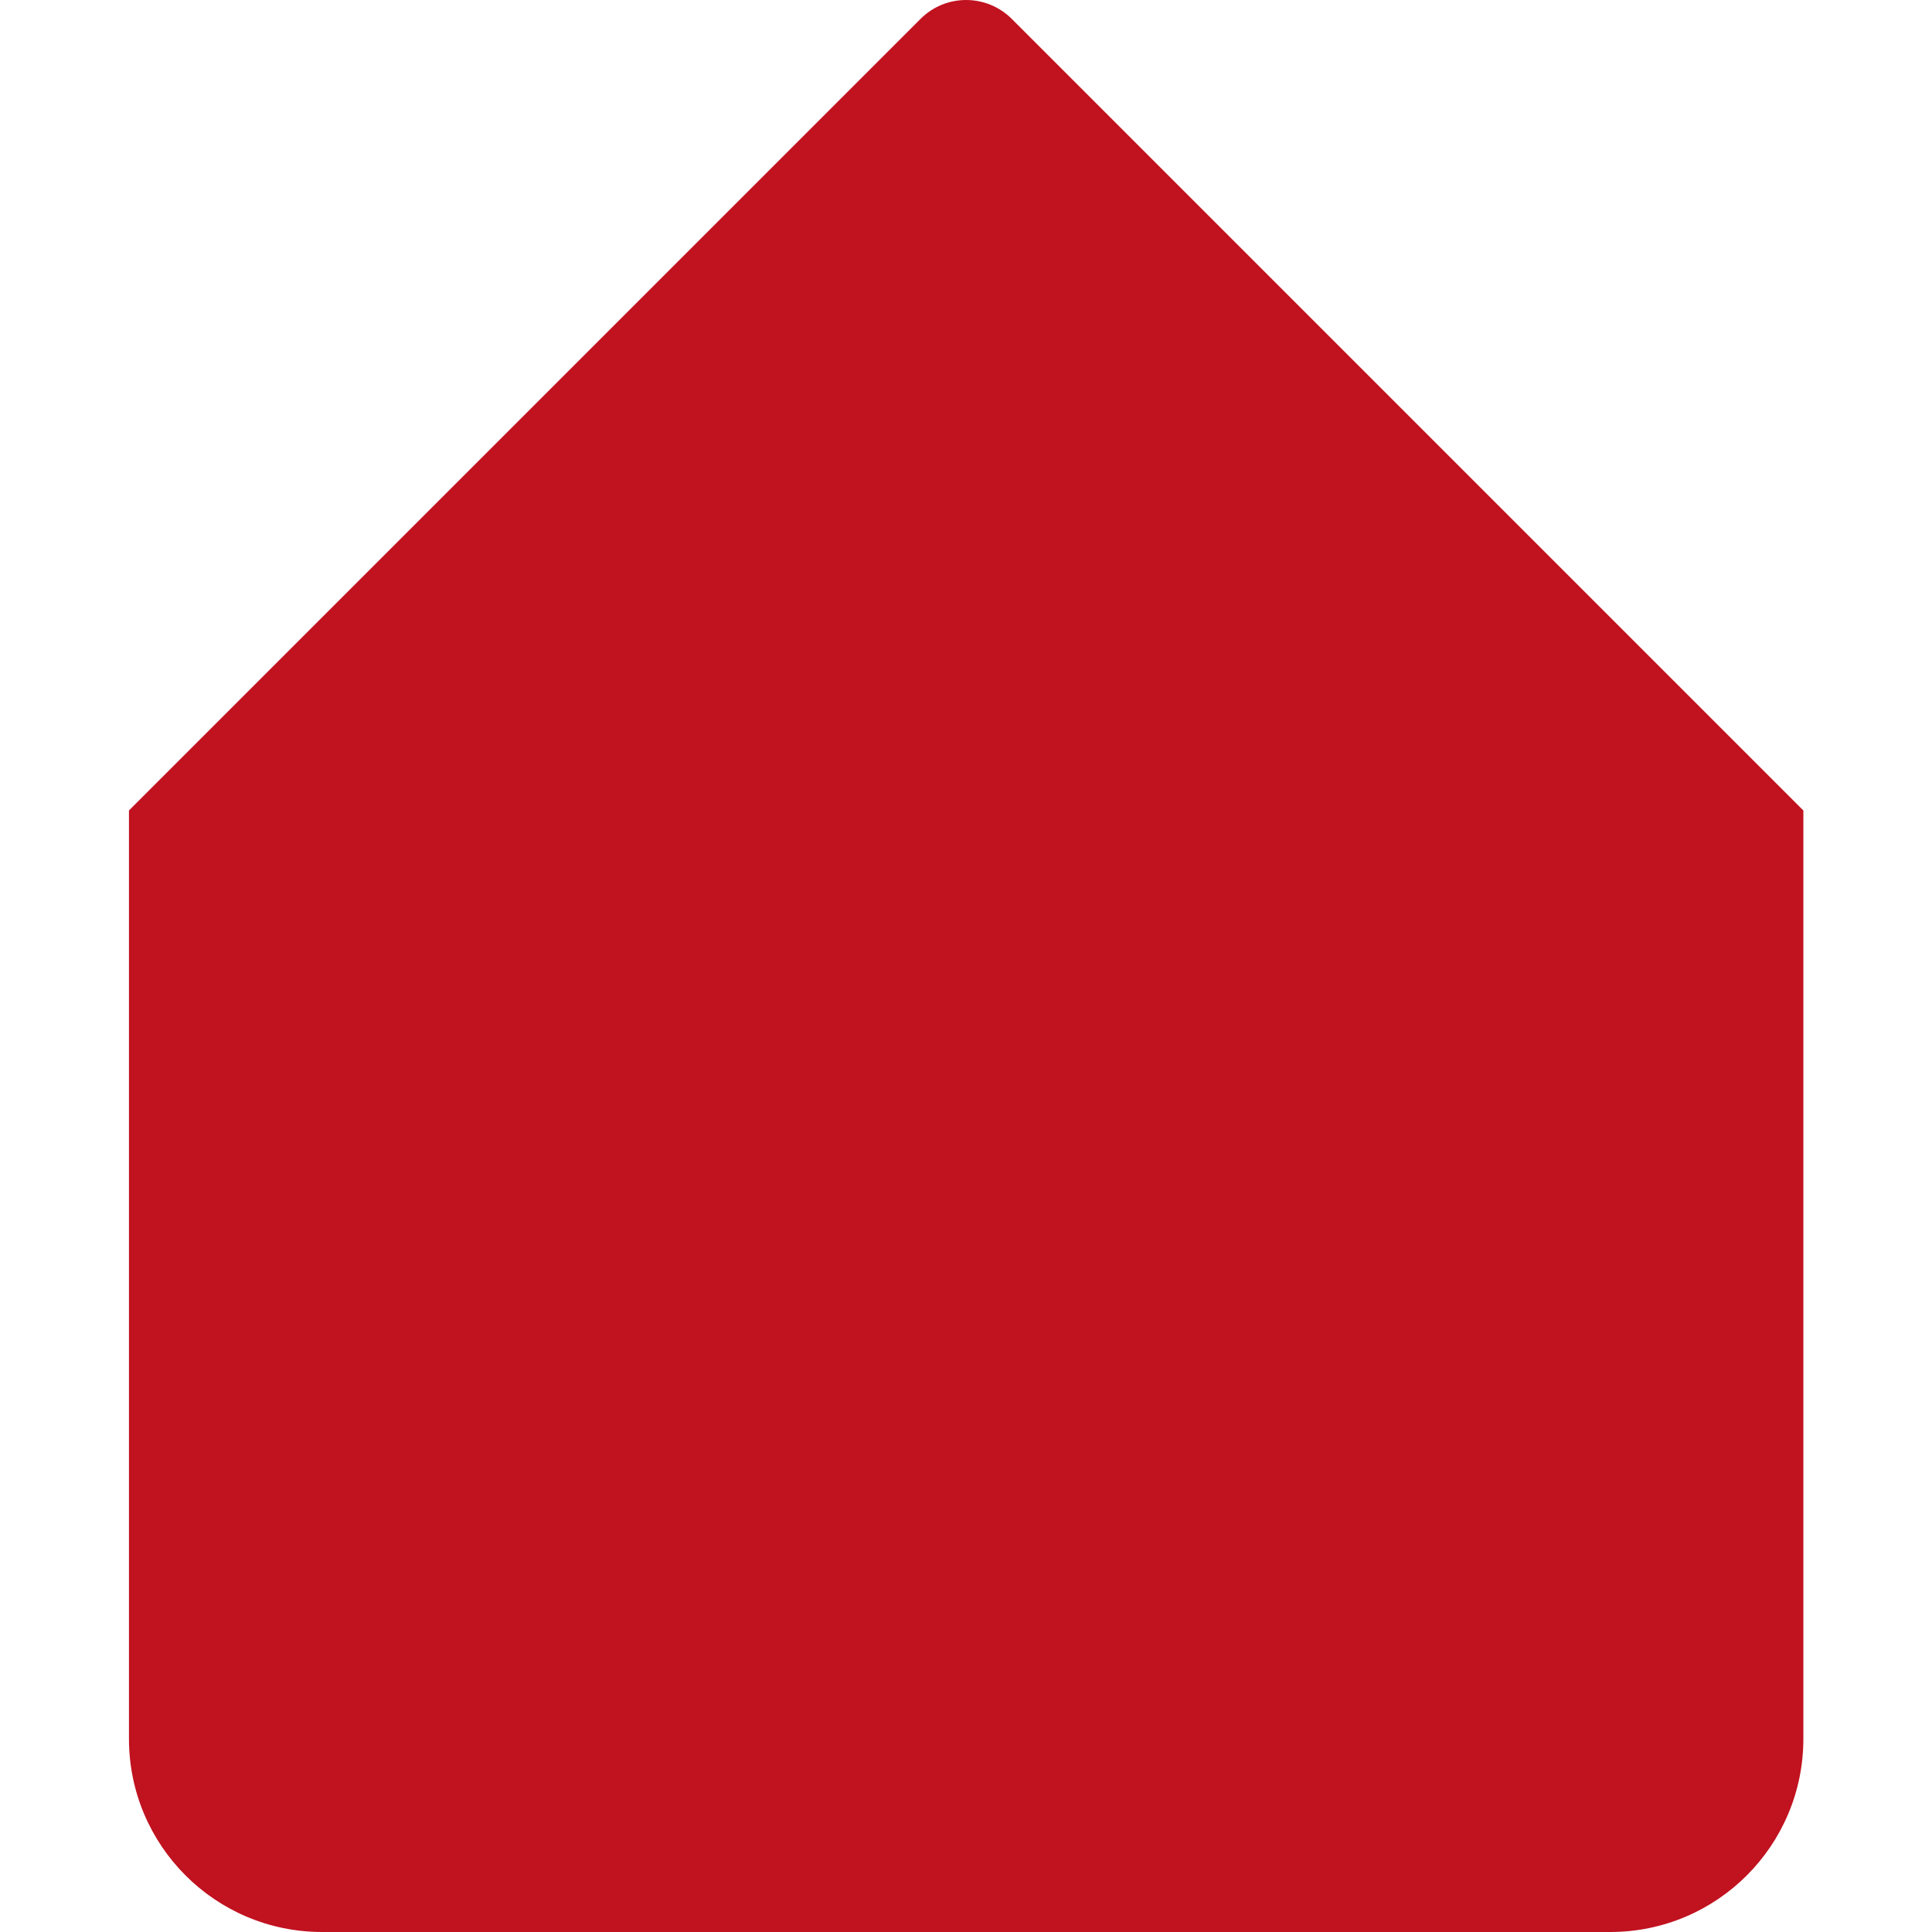 <?xml version="1.0" encoding="UTF-8"?> <svg xmlns="http://www.w3.org/2000/svg" width="12" height="12" viewBox="0 0 12 12" fill="none"><path d="M6.284 0.117C6.127 -0.039 5.874 -0.039 5.718 0.117L0.801 5.034V10.8C0.801 11.463 1.338 12 2.001 12H10.001C10.664 12 11.201 11.463 11.201 10.8V5.034L6.284 0.117Z" fill="#C1121F"></path></svg> 